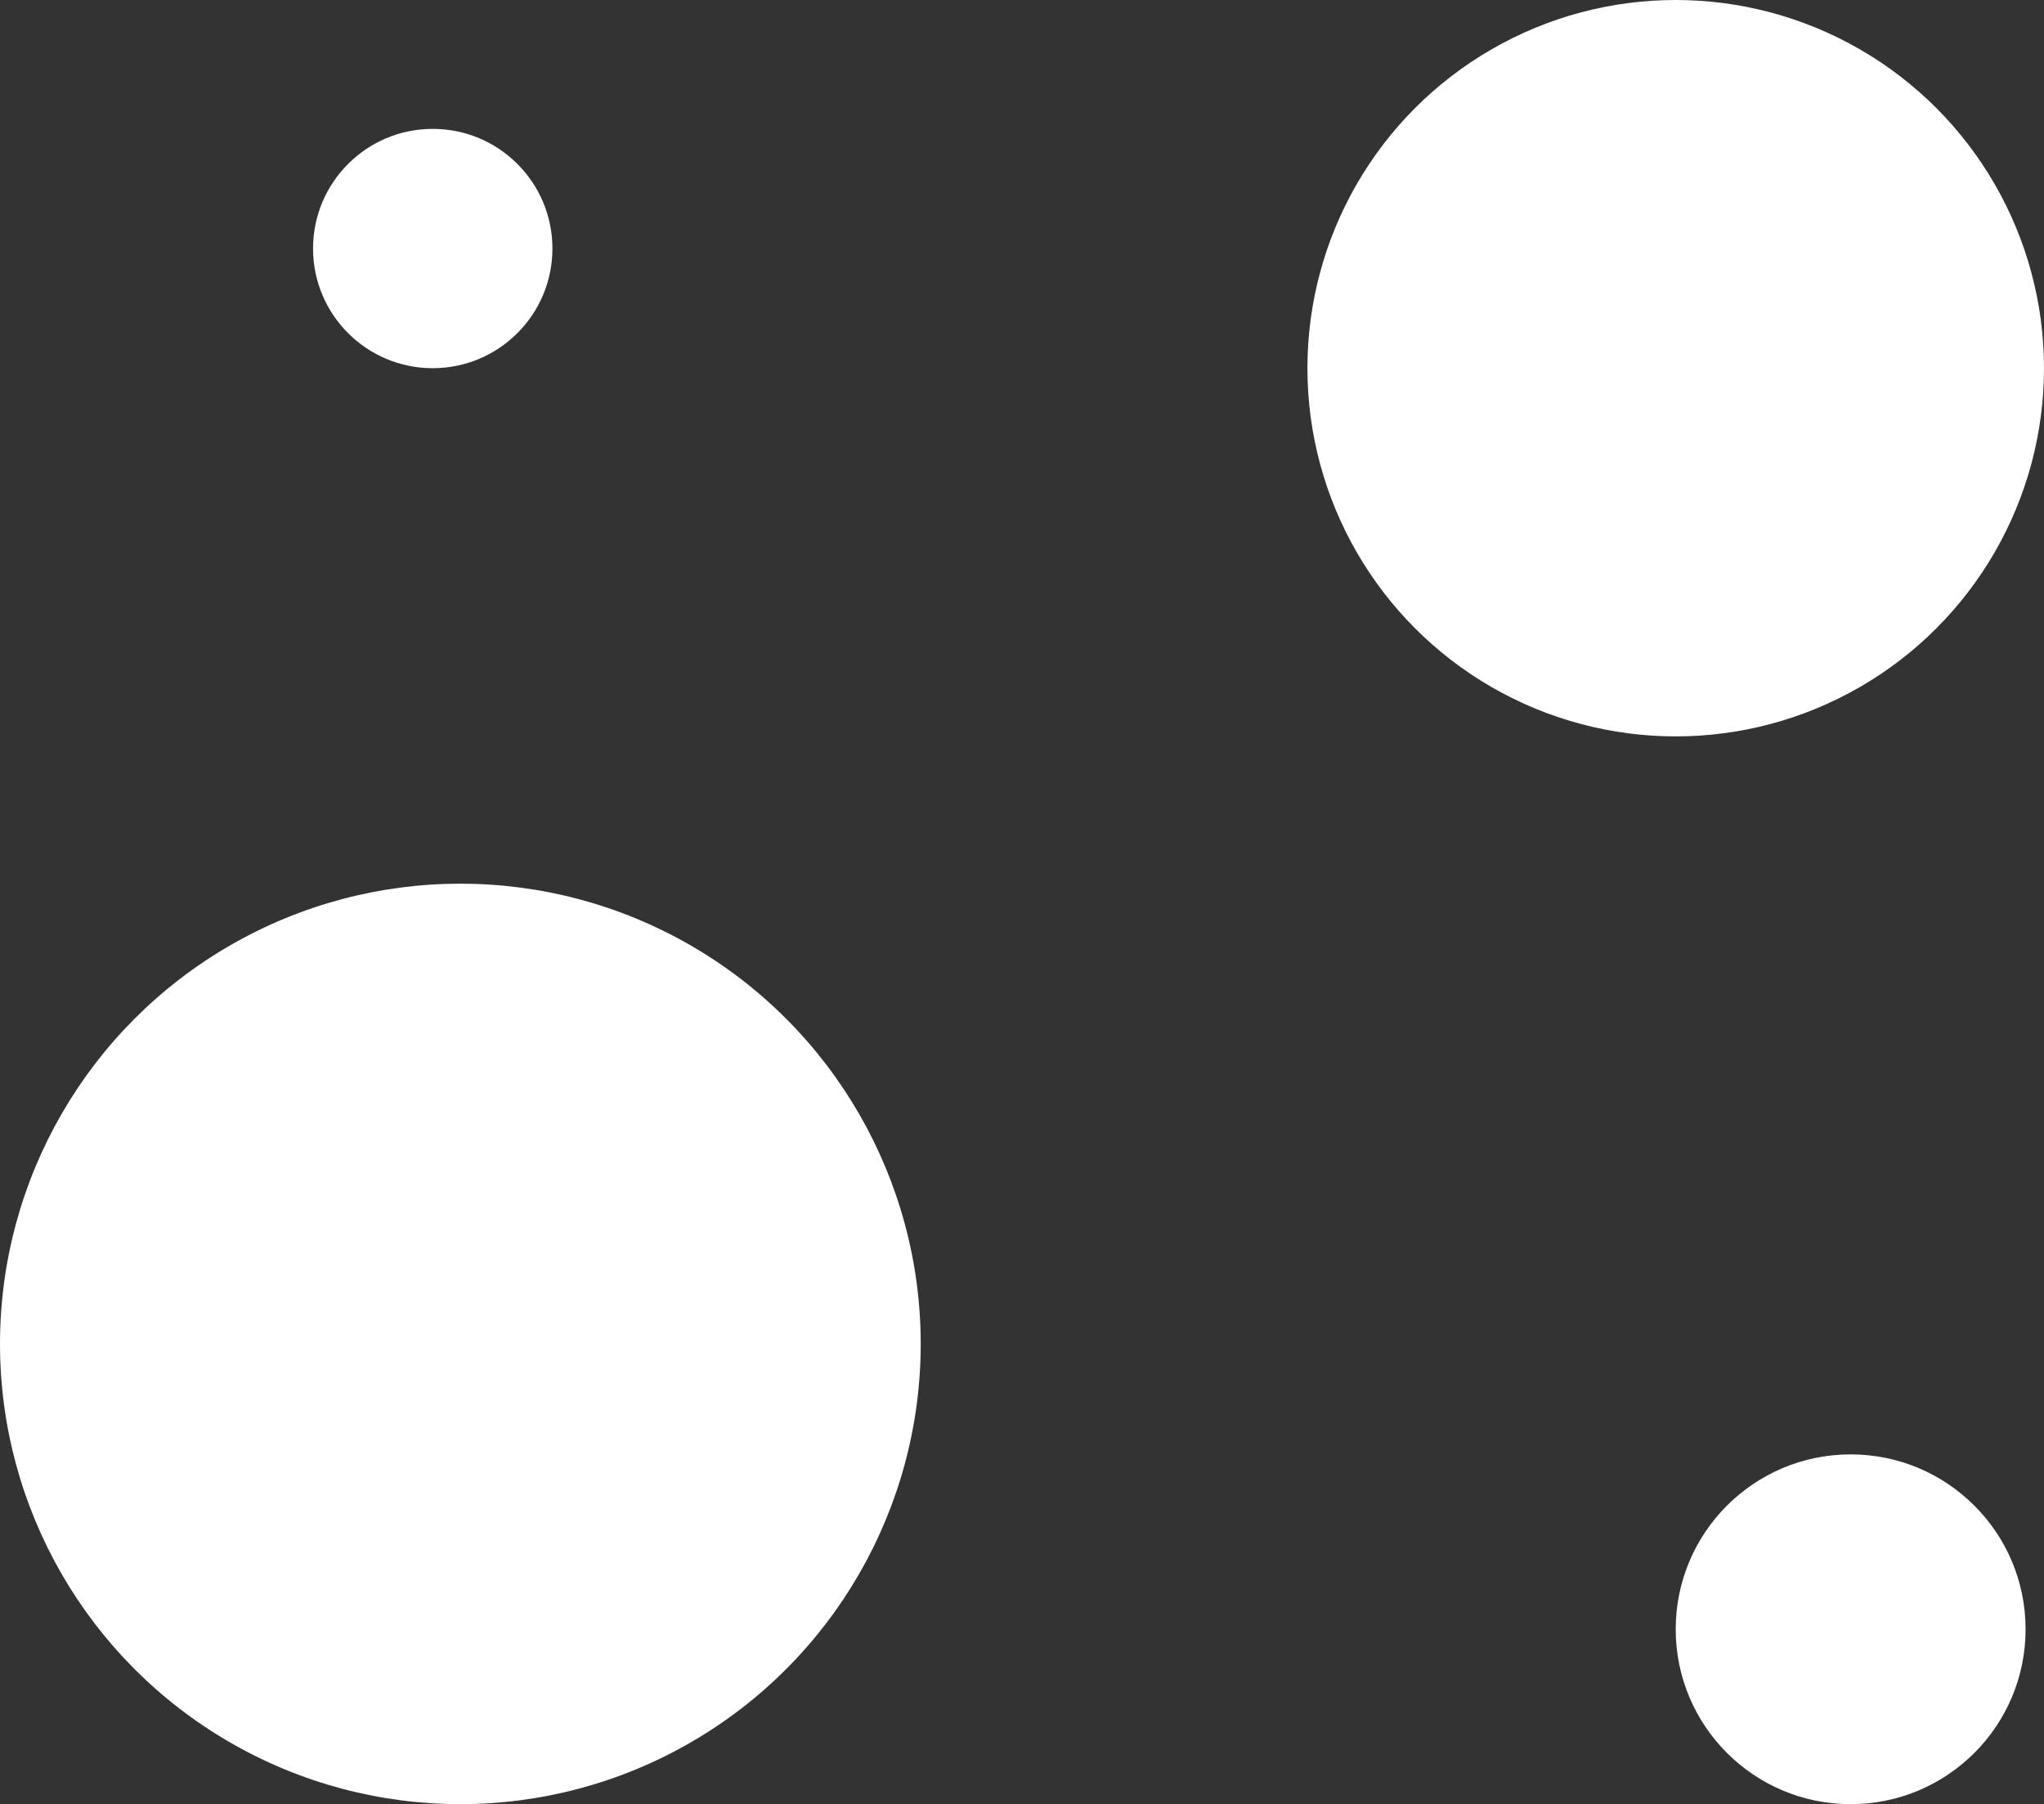 <svg xmlns="http://www.w3.org/2000/svg" width="111" height="98" viewBox="0 0 111 98" fill="none"><rect x="0" y="0" width="111" height="98" fill="#333333" stroke="none"/><circle cx="100.5" cy="88.5" r="9.5" fill="white"></circle><circle cx="23.5" cy="13.5" r="6.5" fill="white"></circle><circle cx="91" cy="20" r="20" fill="white"></circle><circle cx="25" cy="73" r="25" fill="white"></circle></svg>